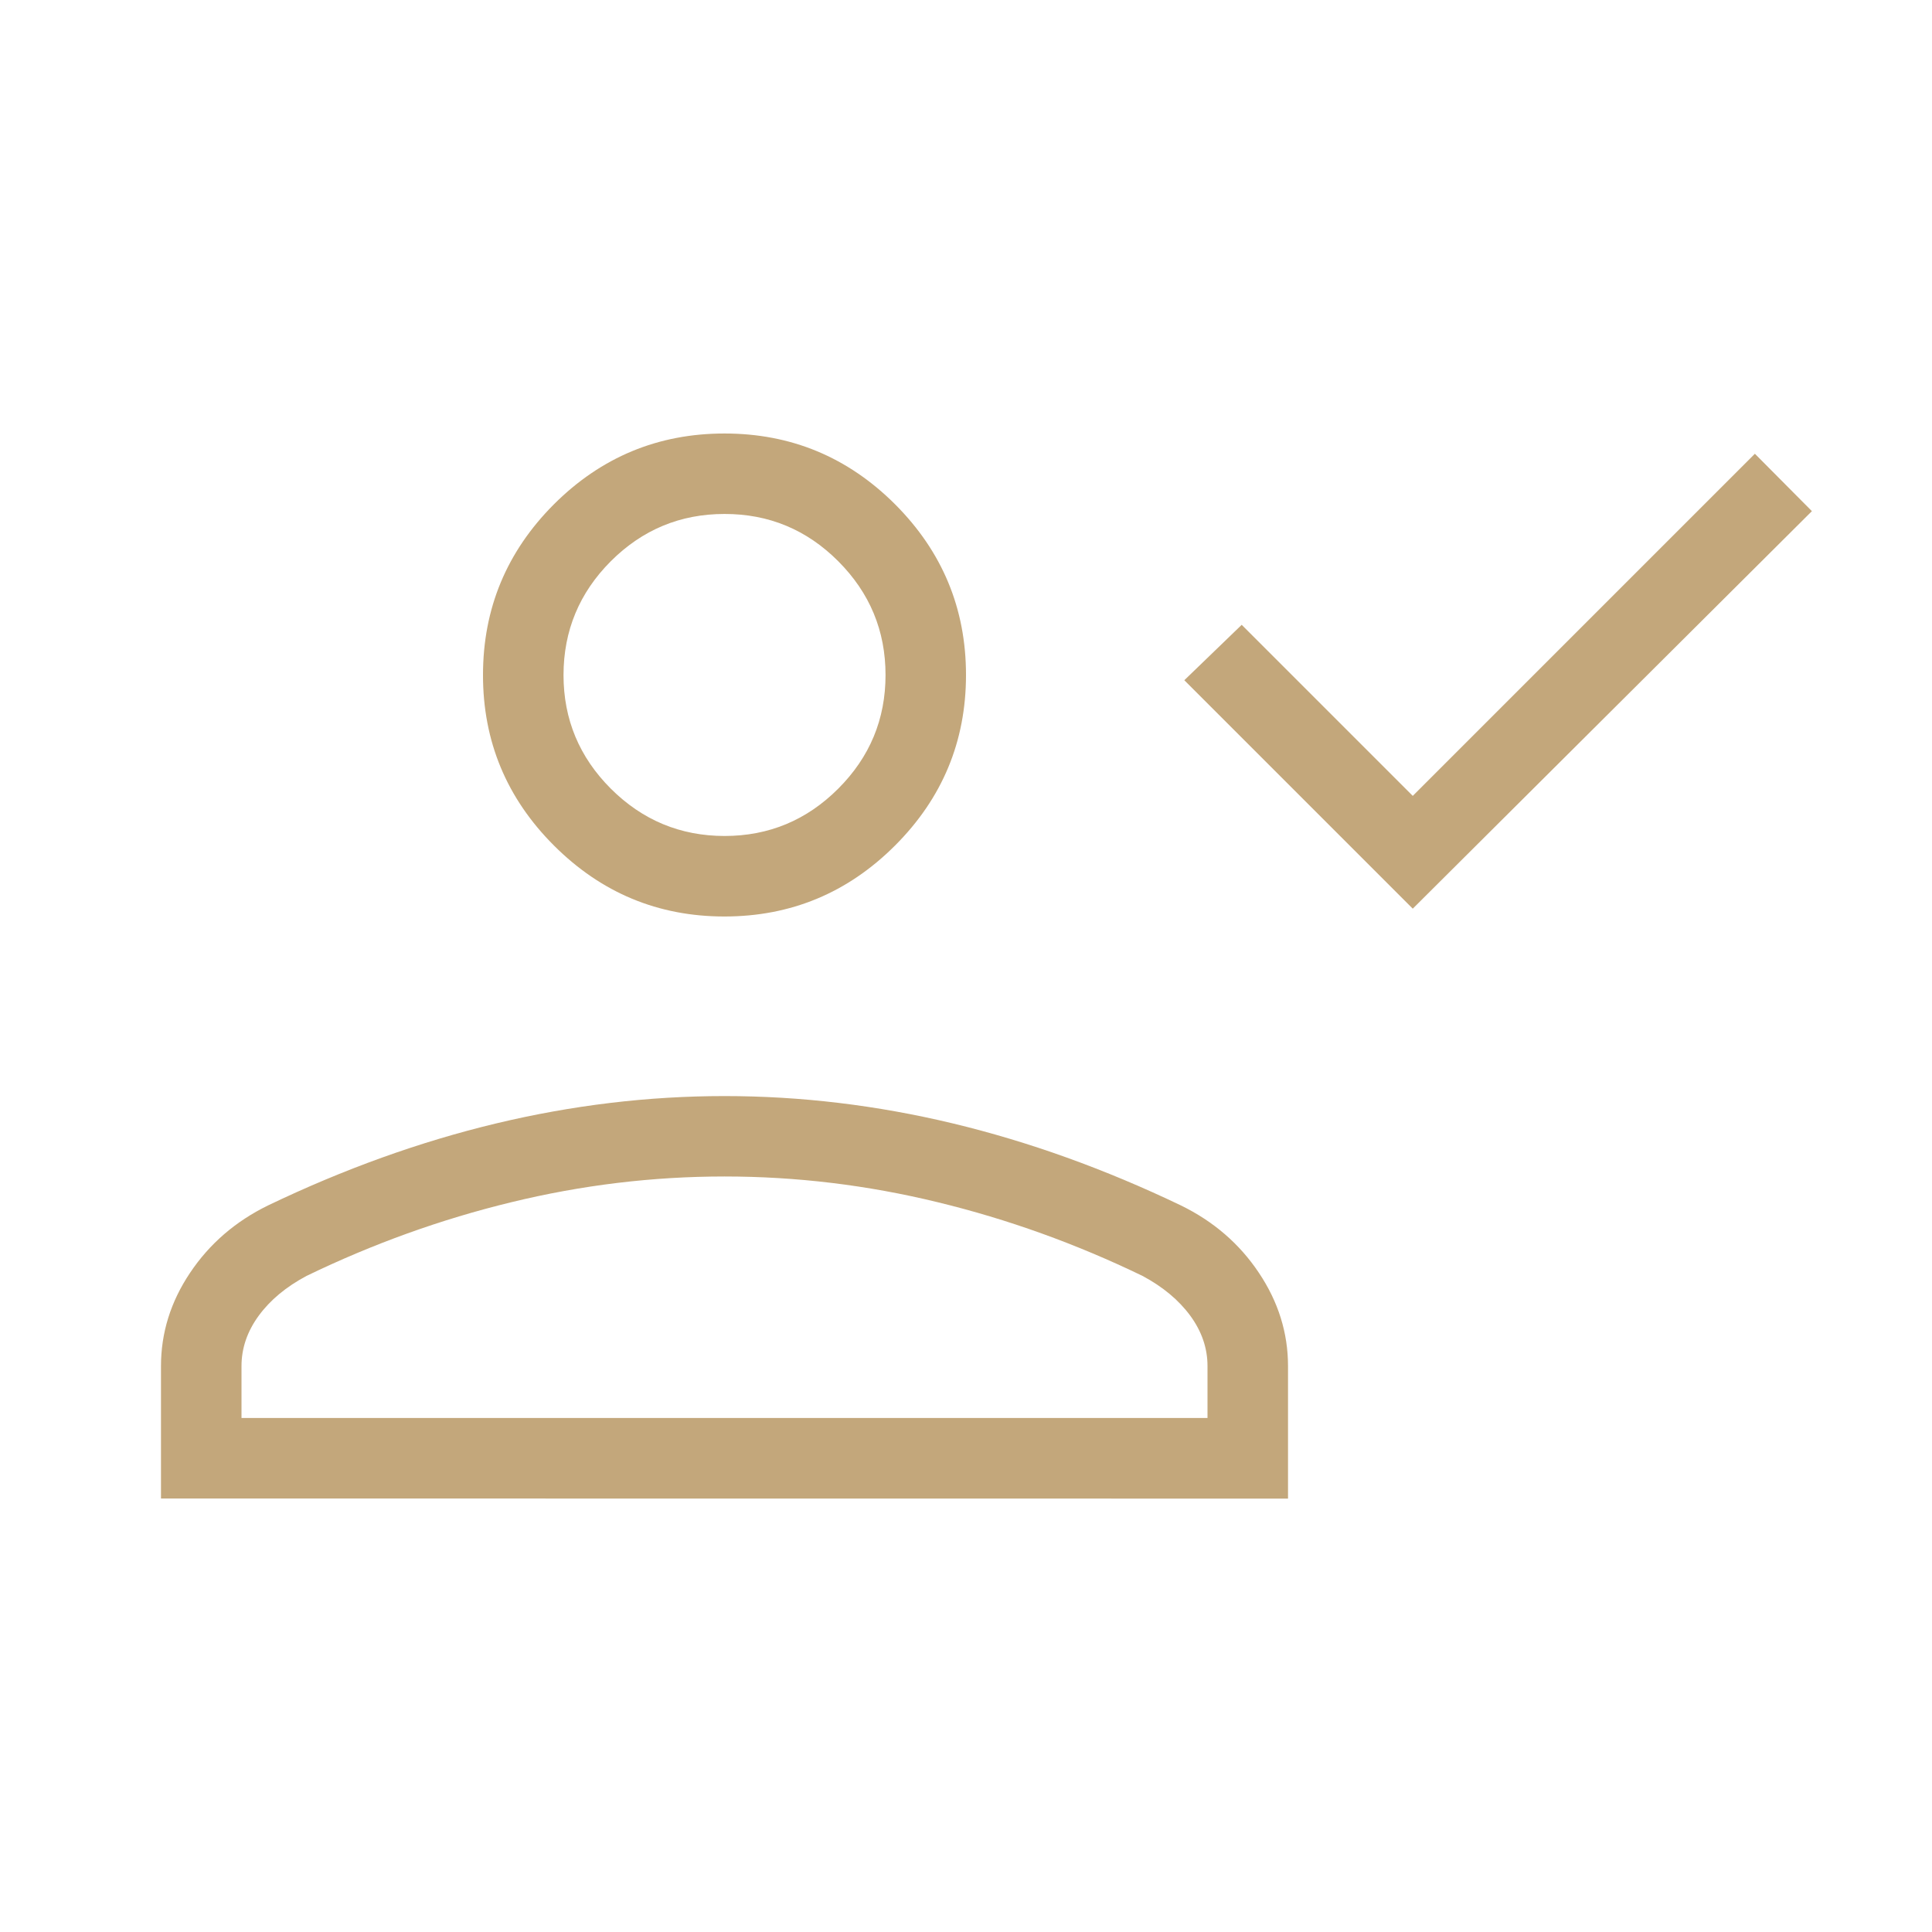 <?xml version="1.0" encoding="UTF-8"?> <svg xmlns="http://www.w3.org/2000/svg" width="37" height="37" viewBox="0 0 37 37" fill="none"><path d="M27.056 17.402L22.681 13.027L23.78 11.966L27.056 15.242L33.608 8.69L34.7 9.789L27.056 17.402ZM13.875 17.552C12.604 17.552 11.515 17.099 10.608 16.192C9.702 15.286 9.249 14.197 9.25 12.927C9.25 11.654 9.703 10.565 10.608 9.658C11.514 8.754 12.603 8.302 13.875 8.302C15.148 8.302 16.236 8.754 17.142 9.658C18.047 10.565 18.5 11.654 18.5 12.927C18.5 14.198 18.047 15.287 17.142 16.192C16.236 17.098 15.148 17.551 13.875 17.552ZM3.083 28.698V26.162C3.083 25.526 3.268 24.931 3.639 24.377C4.01 23.822 4.508 23.391 5.134 23.085C6.589 22.387 8.045 21.864 9.501 21.515C10.959 21.166 12.417 20.991 13.875 20.991C15.335 20.991 16.793 21.166 18.249 21.515C19.705 21.865 21.161 22.388 22.615 23.085C23.242 23.391 23.74 23.822 24.11 24.377C24.481 24.931 24.667 25.526 24.667 26.162V28.7L3.083 28.698ZM4.625 27.156H23.125V26.16C23.125 25.819 23.015 25.498 22.795 25.197C22.574 24.897 22.269 24.643 21.88 24.435C20.611 23.821 19.303 23.35 17.954 23.023C16.608 22.695 15.248 22.531 13.875 22.531C12.503 22.531 11.143 22.695 9.796 23.023C8.447 23.35 7.139 23.821 5.871 24.435C5.48 24.643 5.175 24.897 4.955 25.197C4.735 25.498 4.625 25.82 4.625 26.162V27.156ZM13.875 16.01C14.723 16.01 15.449 15.708 16.053 15.104C16.658 14.499 16.959 13.774 16.959 12.927C16.959 12.079 16.657 11.353 16.053 10.748C15.45 10.144 14.724 9.842 13.875 9.843C13.027 9.843 12.302 10.145 11.698 10.748C11.095 11.352 10.793 12.078 10.792 12.927C10.792 13.775 11.094 14.5 11.698 15.104C12.303 15.707 13.028 16.009 13.875 16.01Z" fill="#C3A77B"></path></svg> 